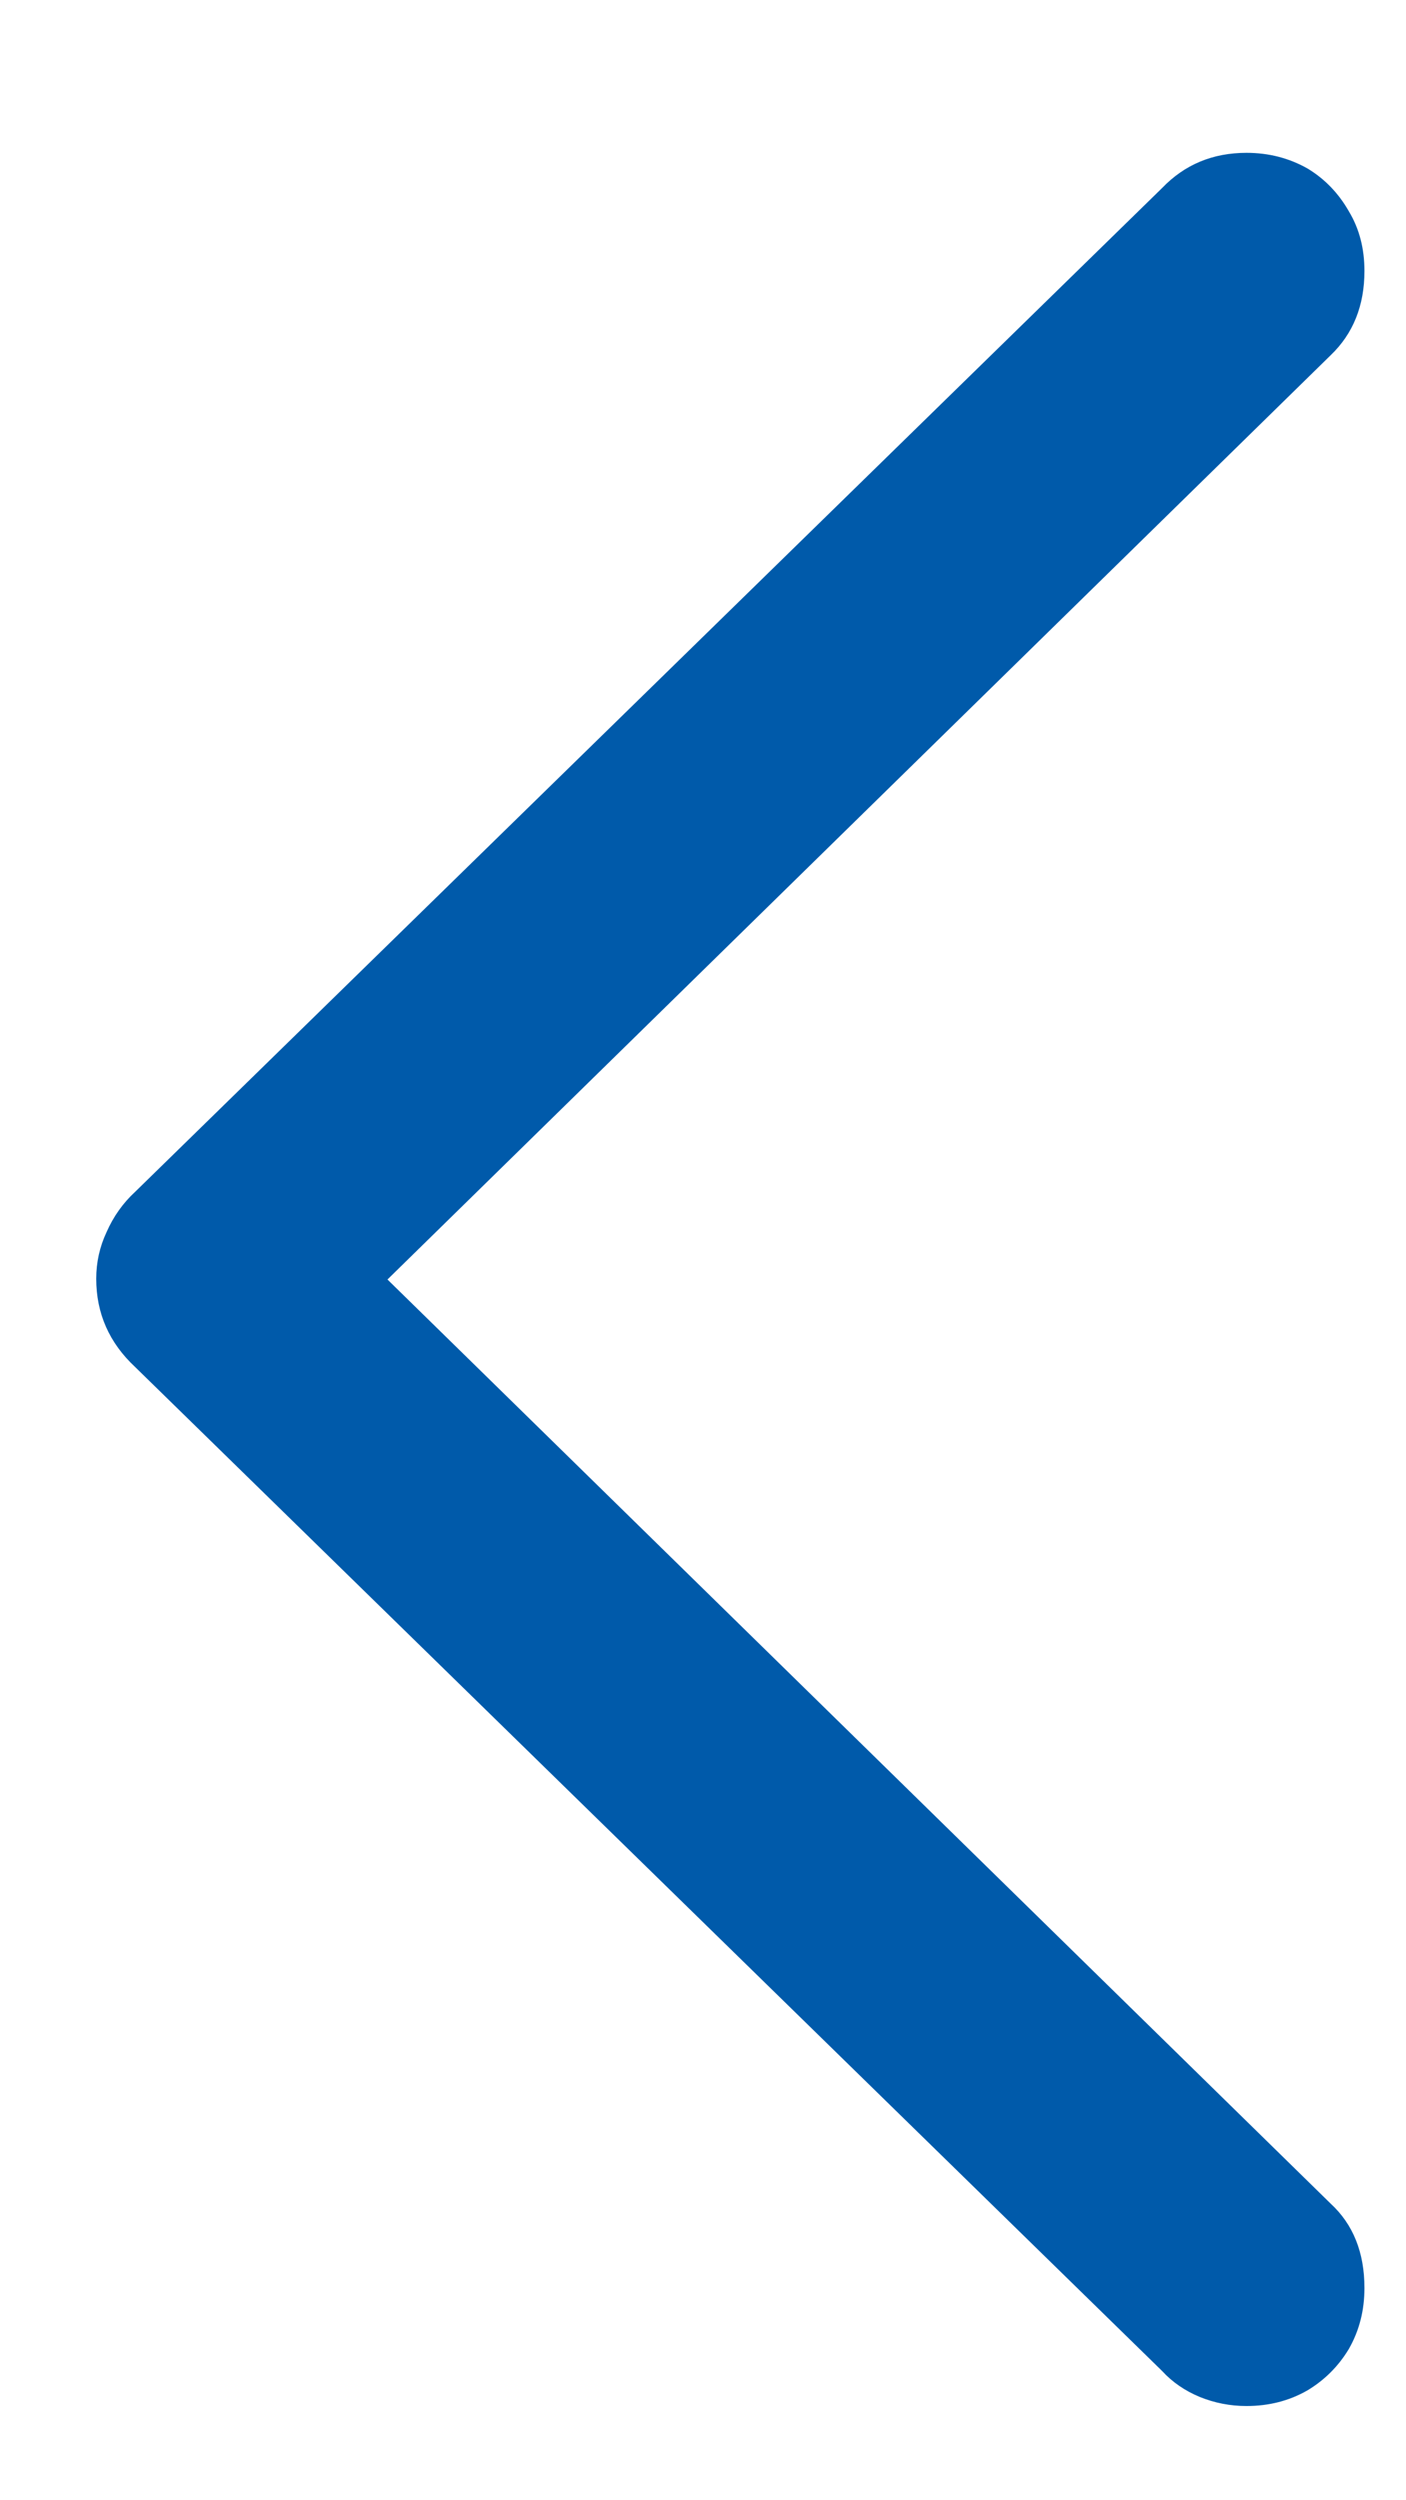 <svg width="9" height="16" viewBox="0 0 9 16" fill="none" xmlns="http://www.w3.org/2000/svg">
<path d="M7.439 15.173L0.865 8.748C0.699 8.593 0.616 8.405 0.616 8.183C0.616 8.078 0.638 7.979 0.682 7.885C0.726 7.785 0.787 7.699 0.865 7.627L7.439 1.203C7.583 1.053 7.763 0.978 7.979 0.978C8.122 0.978 8.252 1.012 8.369 1.078C8.479 1.144 8.568 1.236 8.634 1.352C8.701 1.463 8.734 1.59 8.734 1.734C8.734 1.955 8.662 2.135 8.518 2.273L2.027 8.632L2.027 7.744L8.518 14.102C8.662 14.235 8.734 14.415 8.734 14.642C8.734 14.785 8.701 14.915 8.634 15.032C8.568 15.142 8.479 15.231 8.369 15.297C8.252 15.364 8.122 15.397 7.979 15.397C7.873 15.397 7.774 15.377 7.68 15.339C7.586 15.3 7.505 15.245 7.439 15.173Z" fill="#005AAA"/>
</svg>
